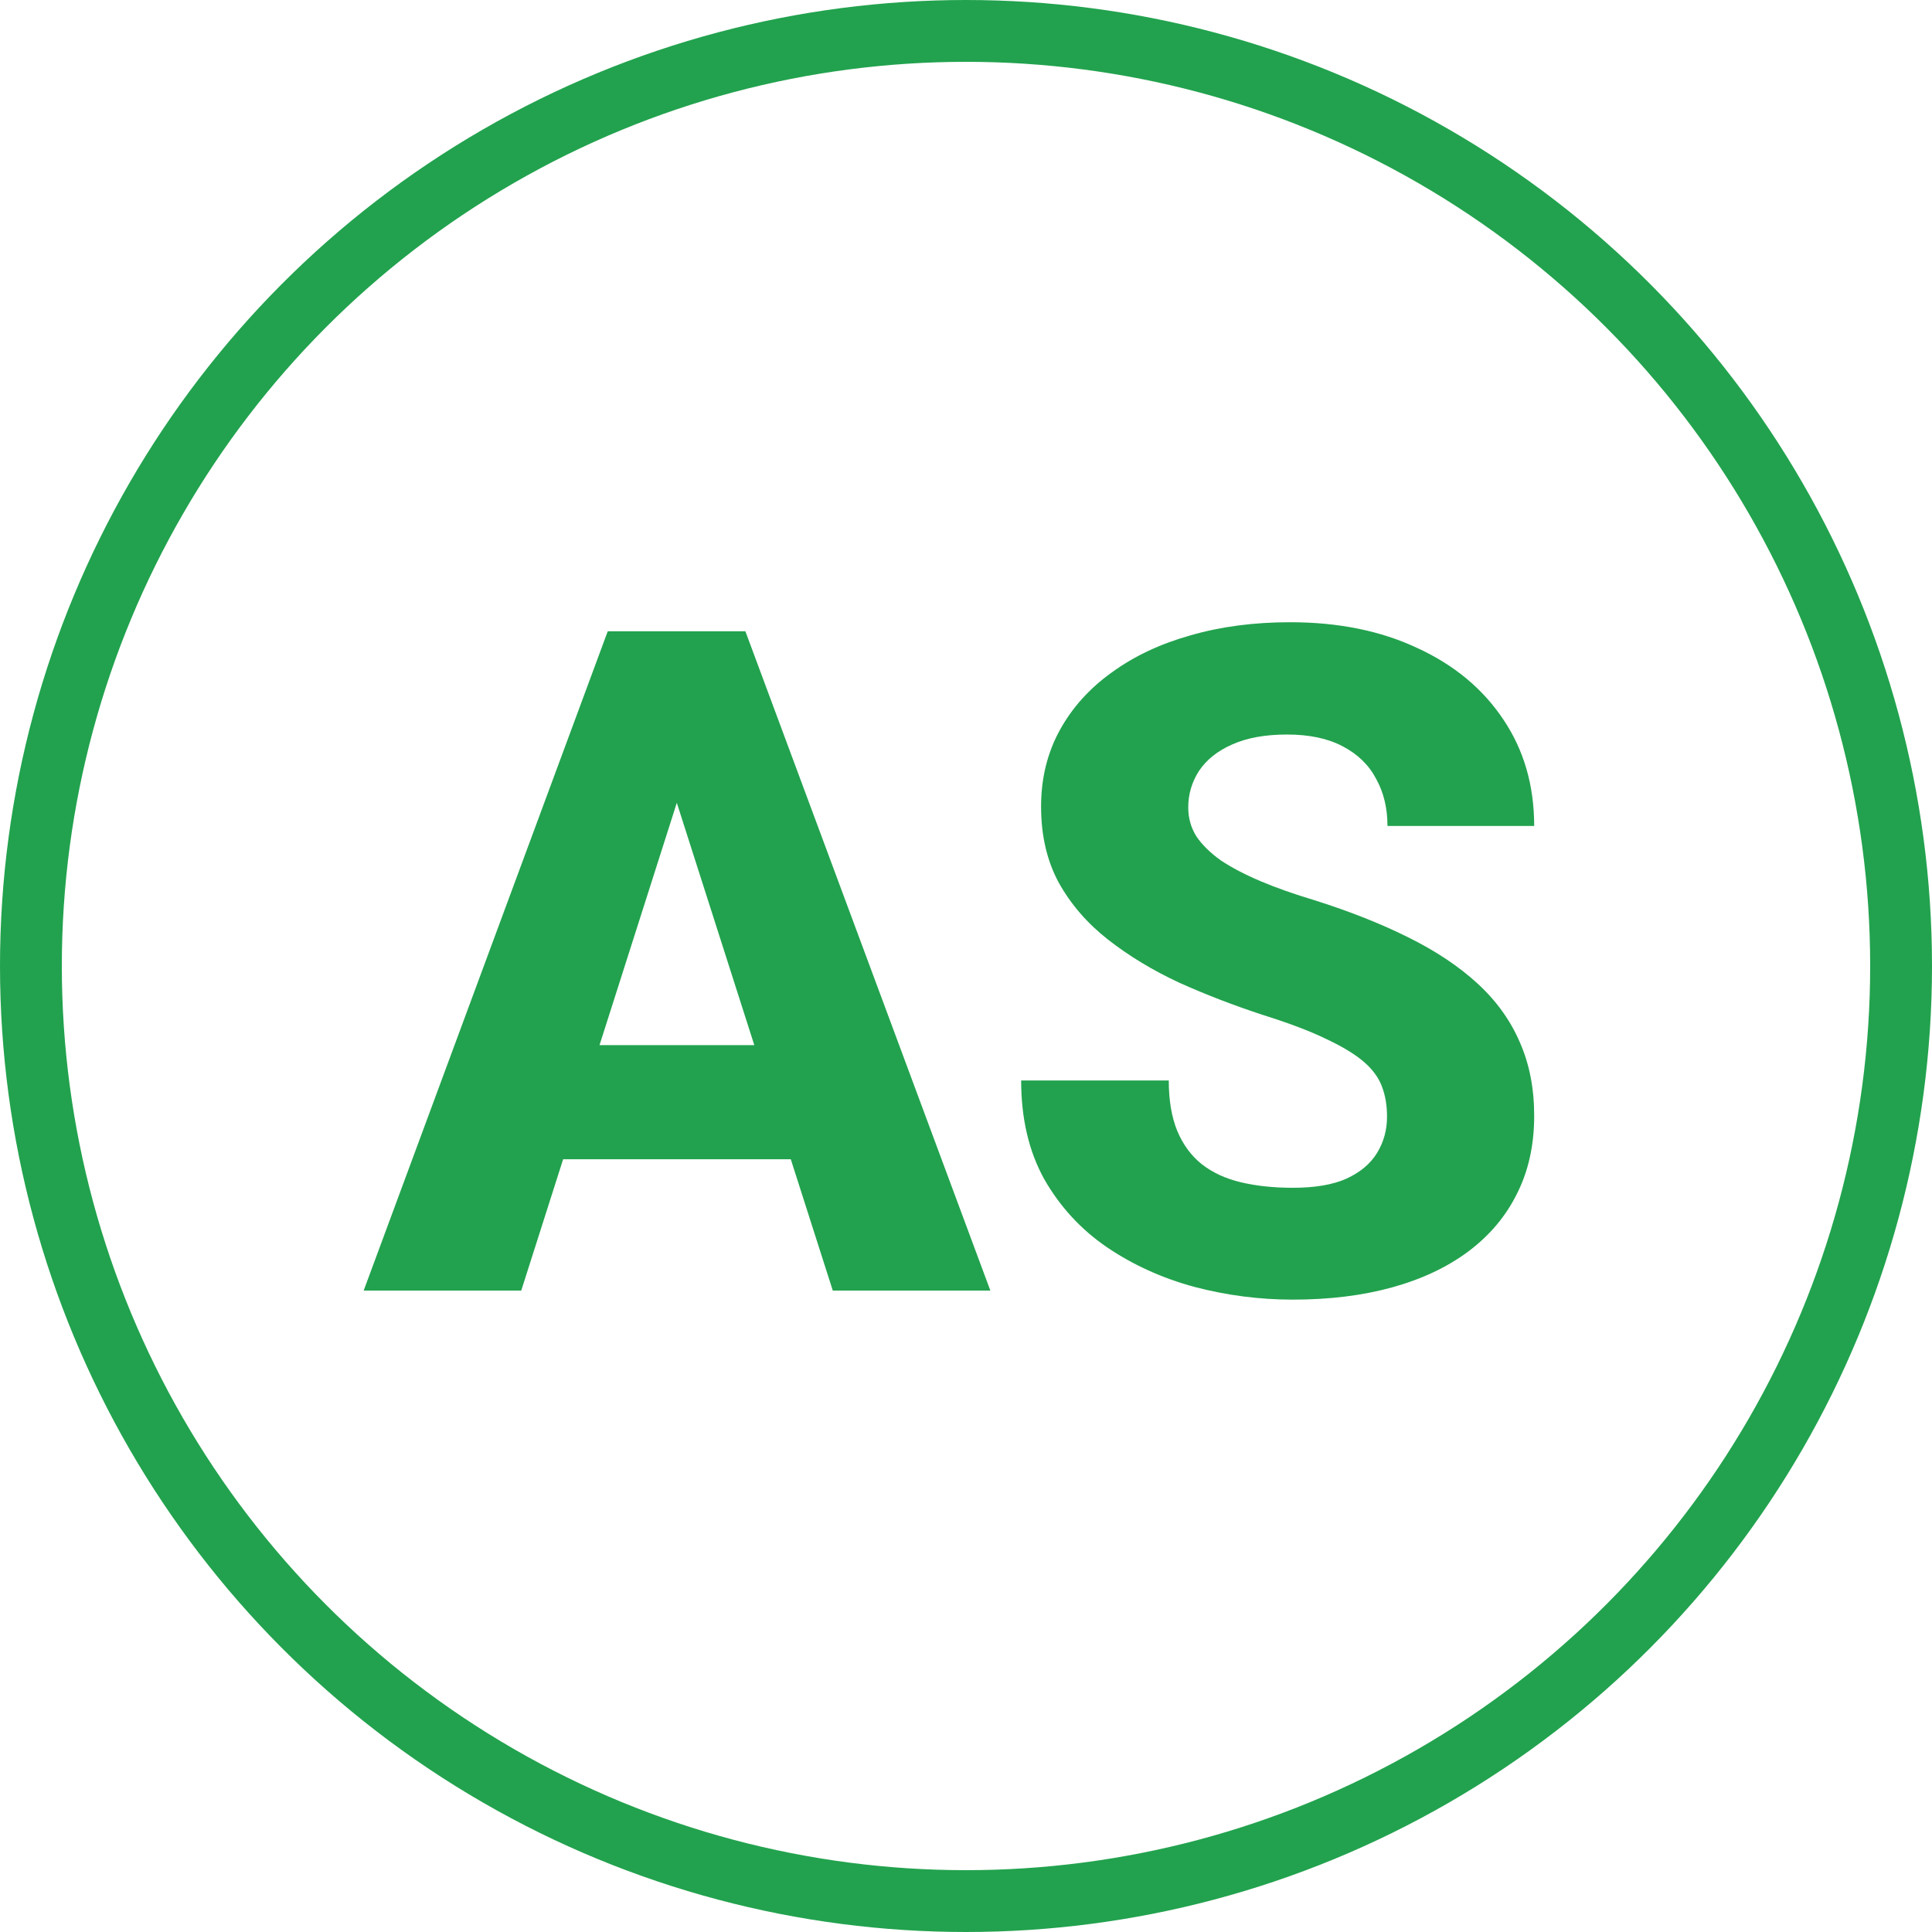<svg width="250" height="250" viewBox="0 0 250 250" fill="none" xmlns="http://www.w3.org/2000/svg">
<circle cx="125" cy="125" r="121" stroke="#22A24E" stroke-width="8"/>
<path d="M89.481 97.918L67.449 167H47.059L78.641 81.688H91.531L89.481 97.918ZM107.762 167L85.672 97.918L83.387 81.688H96.453L128.152 167H107.762ZM106.824 135.242V150.008H62.352V135.242H106.824ZM179.48 144.5C179.48 143.055 179.266 141.766 178.836 140.633C178.406 139.461 177.625 138.387 176.492 137.41C175.359 136.434 173.758 135.457 171.688 134.48C169.617 133.465 166.902 132.43 163.543 131.375C159.715 130.125 156.062 128.719 152.586 127.156C149.148 125.555 146.082 123.699 143.387 121.59C140.691 119.48 138.562 117.02 137 114.207C135.477 111.395 134.715 108.113 134.715 104.363C134.715 100.73 135.516 97.449 137.117 94.519C138.719 91.59 140.965 89.09 143.855 87.019C146.746 84.91 150.145 83.309 154.051 82.215C157.957 81.082 162.254 80.516 166.941 80.516C173.191 80.516 178.68 81.629 183.406 83.856C188.172 86.043 191.883 89.129 194.539 93.113C197.195 97.059 198.523 101.648 198.523 106.883H179.539C179.539 104.578 179.051 102.547 178.074 100.789C177.137 98.992 175.691 97.586 173.738 96.57C171.824 95.555 169.422 95.047 166.531 95.047C163.719 95.047 161.355 95.477 159.441 96.336C157.566 97.156 156.141 98.289 155.164 99.734C154.227 101.18 153.758 102.762 153.758 104.48C153.758 105.848 154.109 107.098 154.812 108.23C155.555 109.324 156.609 110.359 157.977 111.336C159.383 112.273 161.102 113.172 163.133 114.031C165.164 114.891 167.488 115.711 170.105 116.492C174.676 117.938 178.719 119.539 182.234 121.297C185.789 123.055 188.777 125.047 191.199 127.273C193.621 129.5 195.438 132.02 196.648 134.832C197.898 137.645 198.523 140.828 198.523 144.383C198.523 148.172 197.781 151.531 196.297 154.461C194.852 157.391 192.742 159.891 189.969 161.961C187.234 163.992 183.953 165.535 180.125 166.59C176.297 167.645 172.02 168.172 167.293 168.172C162.996 168.172 158.758 167.625 154.578 166.531C150.398 165.398 146.609 163.68 143.211 161.375C139.852 159.07 137.156 156.141 135.125 152.586C133.133 148.992 132.137 144.734 132.137 139.812H151.238C151.238 142.391 151.609 144.578 152.352 146.375C153.094 148.133 154.148 149.559 155.516 150.652C156.922 151.746 158.621 152.527 160.613 152.996C162.605 153.465 164.832 153.699 167.293 153.699C170.145 153.699 172.449 153.309 174.207 152.527C176.004 151.707 177.332 150.594 178.191 149.188C179.051 147.781 179.48 146.219 179.48 144.5Z" fill="#22A24E"/>
</svg>

